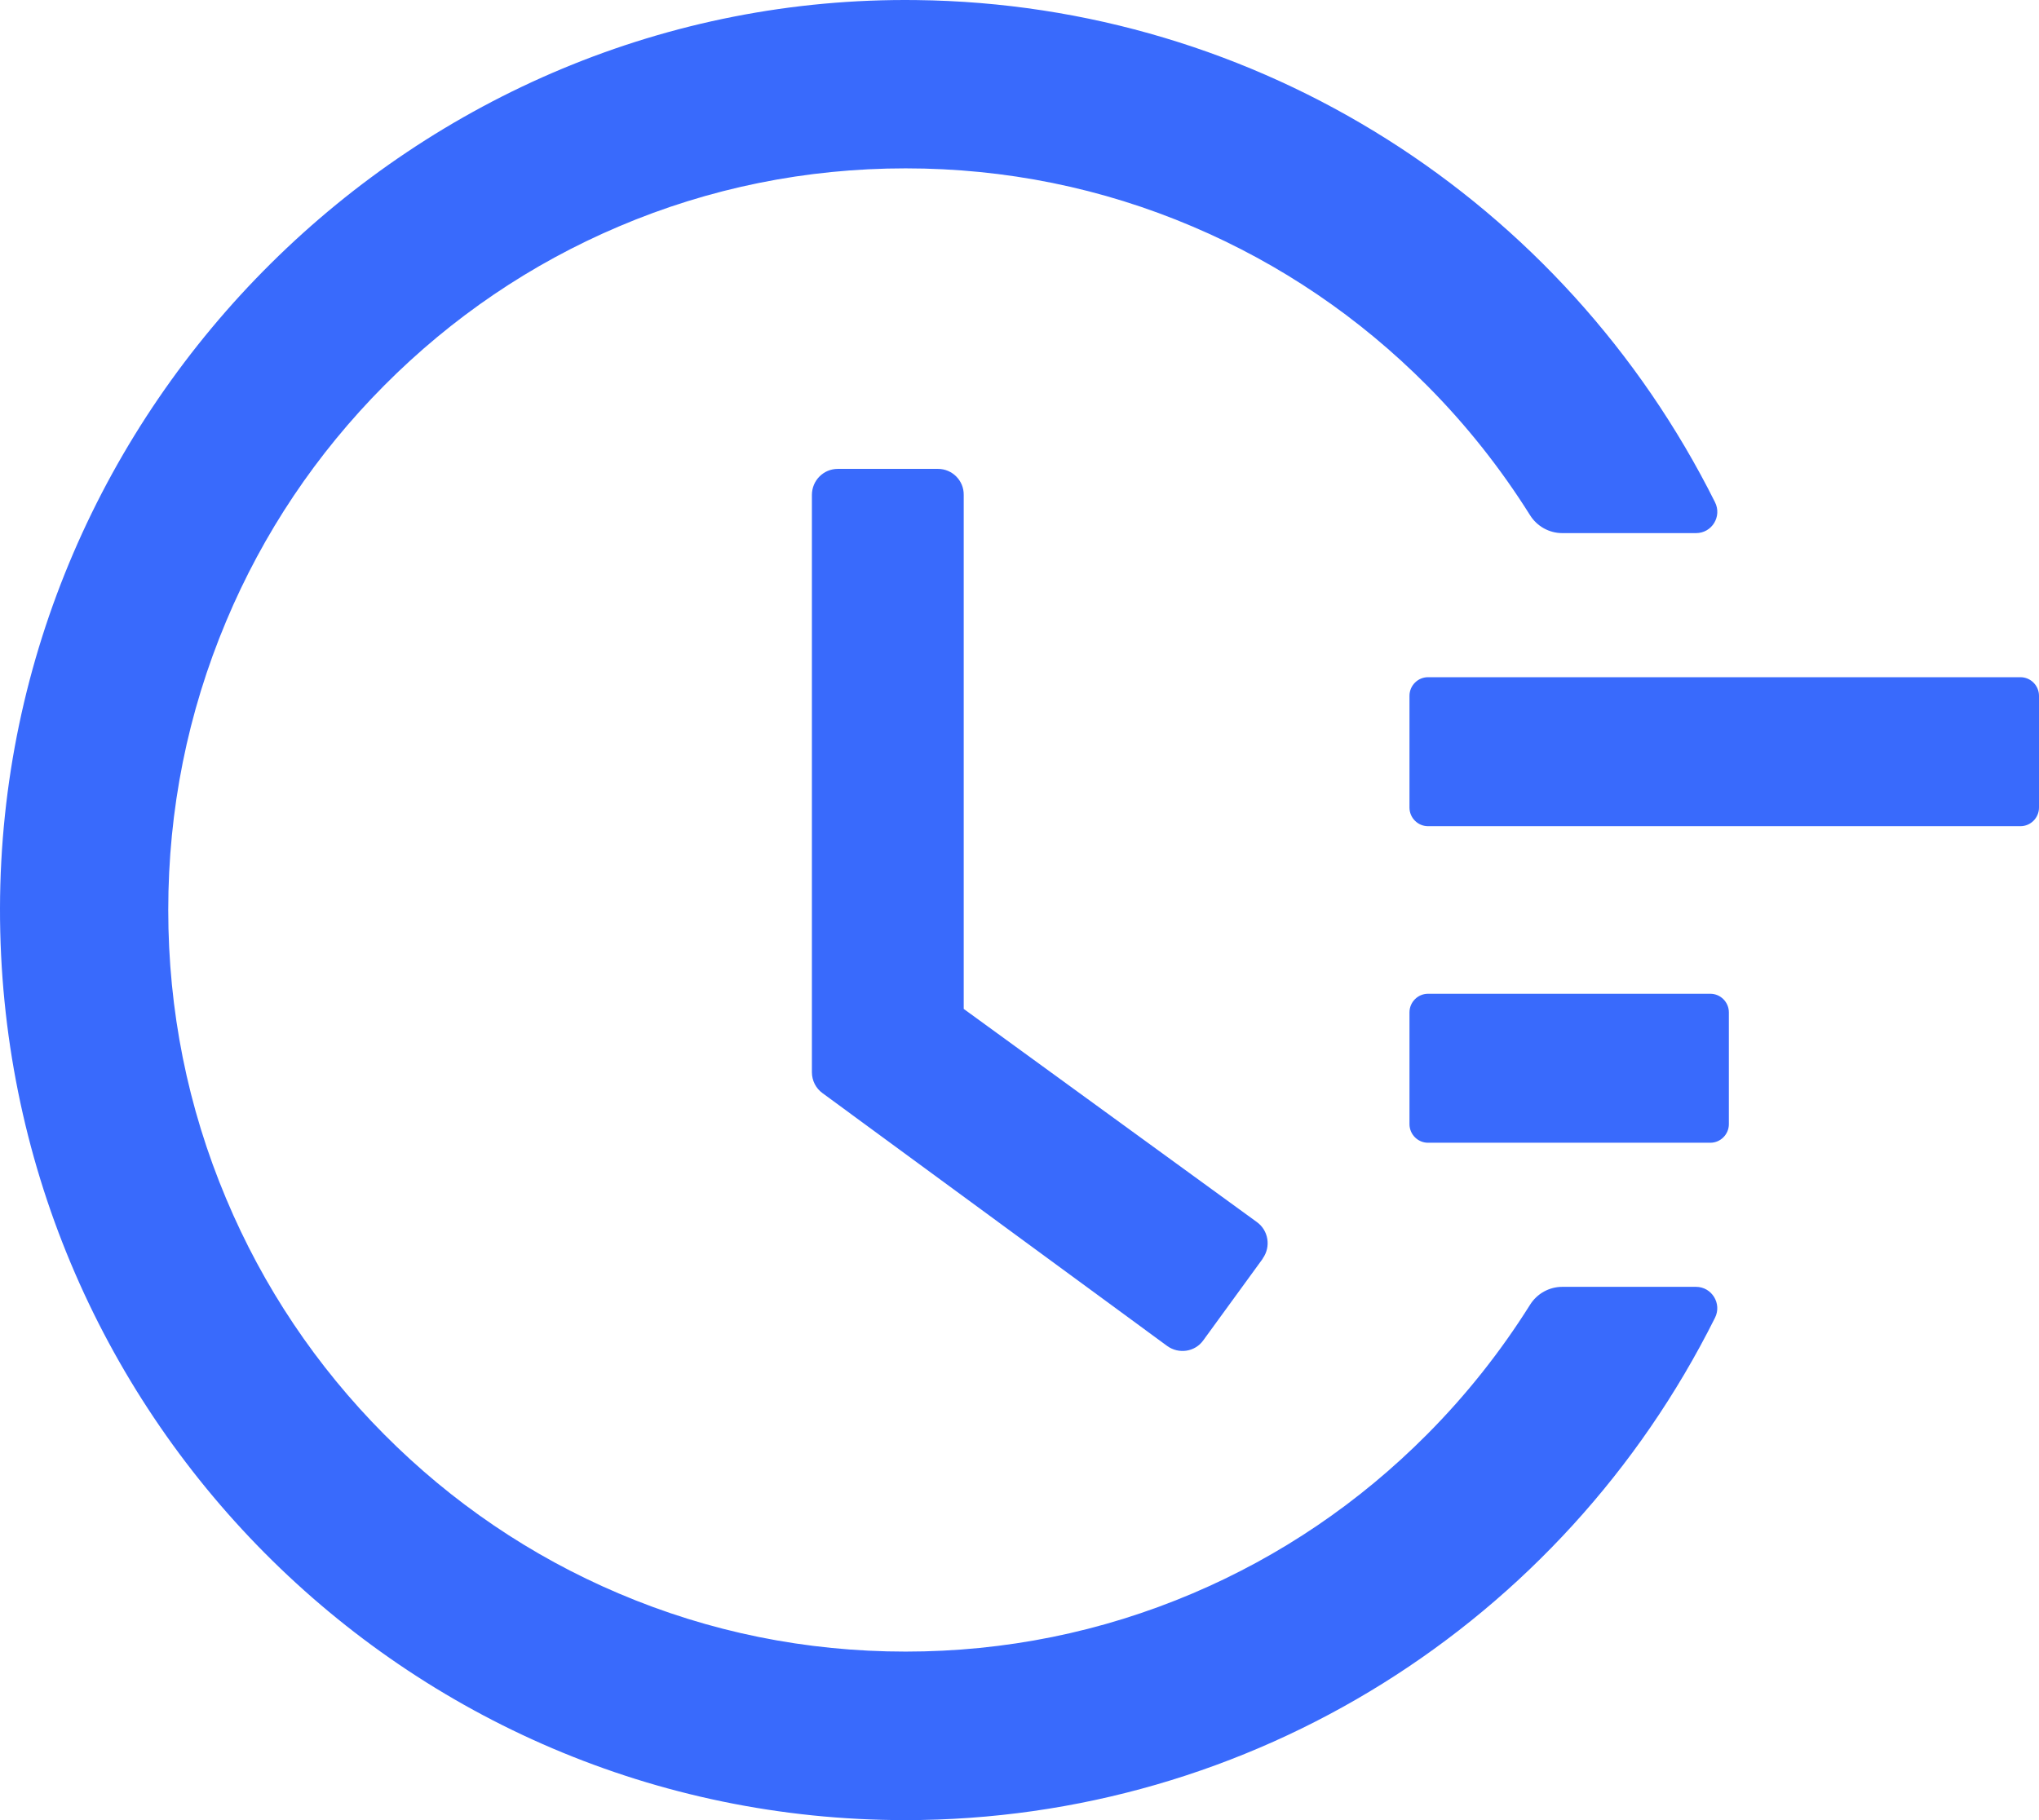 <?xml version="1.0" encoding="UTF-8"?> <svg xmlns="http://www.w3.org/2000/svg" width="112" height="100" viewBox="0 0 112 100" fill="none"> <path d="M110.983 37.207H78.438C77.879 37.207 77.421 37.667 77.421 38.23V44.368C77.421 44.931 77.879 45.392 78.438 45.392H110.983C111.542 45.392 112 44.931 112 44.368V38.23C112 37.667 111.542 37.207 110.983 37.207ZM93.948 54.599H78.438C77.879 54.599 77.421 55.06 77.421 55.623V61.761C77.421 62.324 77.879 62.784 78.438 62.784H93.948C94.507 62.784 94.965 62.324 94.965 61.761V55.623C94.965 55.06 94.507 54.599 93.948 54.599ZM51.525 25.761H46.02C45.232 25.761 44.597 26.4 44.597 27.193V58.909C44.597 59.37 44.813 59.792 45.181 60.06L64.111 73.949C64.746 74.409 65.636 74.282 66.094 73.642L69.361 69.153V69.141C69.819 68.501 69.679 67.606 69.043 67.145L52.936 55.431V27.193C52.949 26.4 52.301 25.761 51.525 25.761Z" fill="#396AFC"></path> <path d="M93.16 70.701H85.812C85.1 70.701 84.426 71.072 84.044 71.686C82.43 74.256 80.549 76.635 78.387 78.809C74.662 82.556 70.327 85.497 65.509 87.544C60.513 89.667 55.212 90.741 49.745 90.741C44.266 90.741 38.965 89.667 33.981 87.544C29.163 85.497 24.828 82.556 21.103 78.809C17.378 75.062 14.455 70.701 12.421 65.854C10.31 60.84 9.242 55.508 9.242 49.996C9.242 44.484 10.31 39.163 12.421 34.137C14.455 29.29 17.378 24.929 21.103 21.182C24.828 17.435 29.163 14.494 33.981 12.447C38.965 10.325 44.279 9.25 49.745 9.25C55.225 9.25 60.526 10.325 65.509 12.447C70.327 14.494 74.662 17.435 78.387 21.182C80.549 23.356 82.43 25.735 84.044 28.306C84.426 28.919 85.1 29.29 85.812 29.29H93.16C94.037 29.29 94.596 28.37 94.202 27.59C85.913 11.002 69.107 0.221 50.343 0.004C22.87 -0.341 0.051 22.282 8.68516e-05 49.893C-0.051 77.556 22.235 100 49.733 100C68.738 100 85.824 89.181 94.202 72.402C94.596 71.621 94.024 70.701 93.16 70.701Z" fill="#396AFC"></path> </svg> 